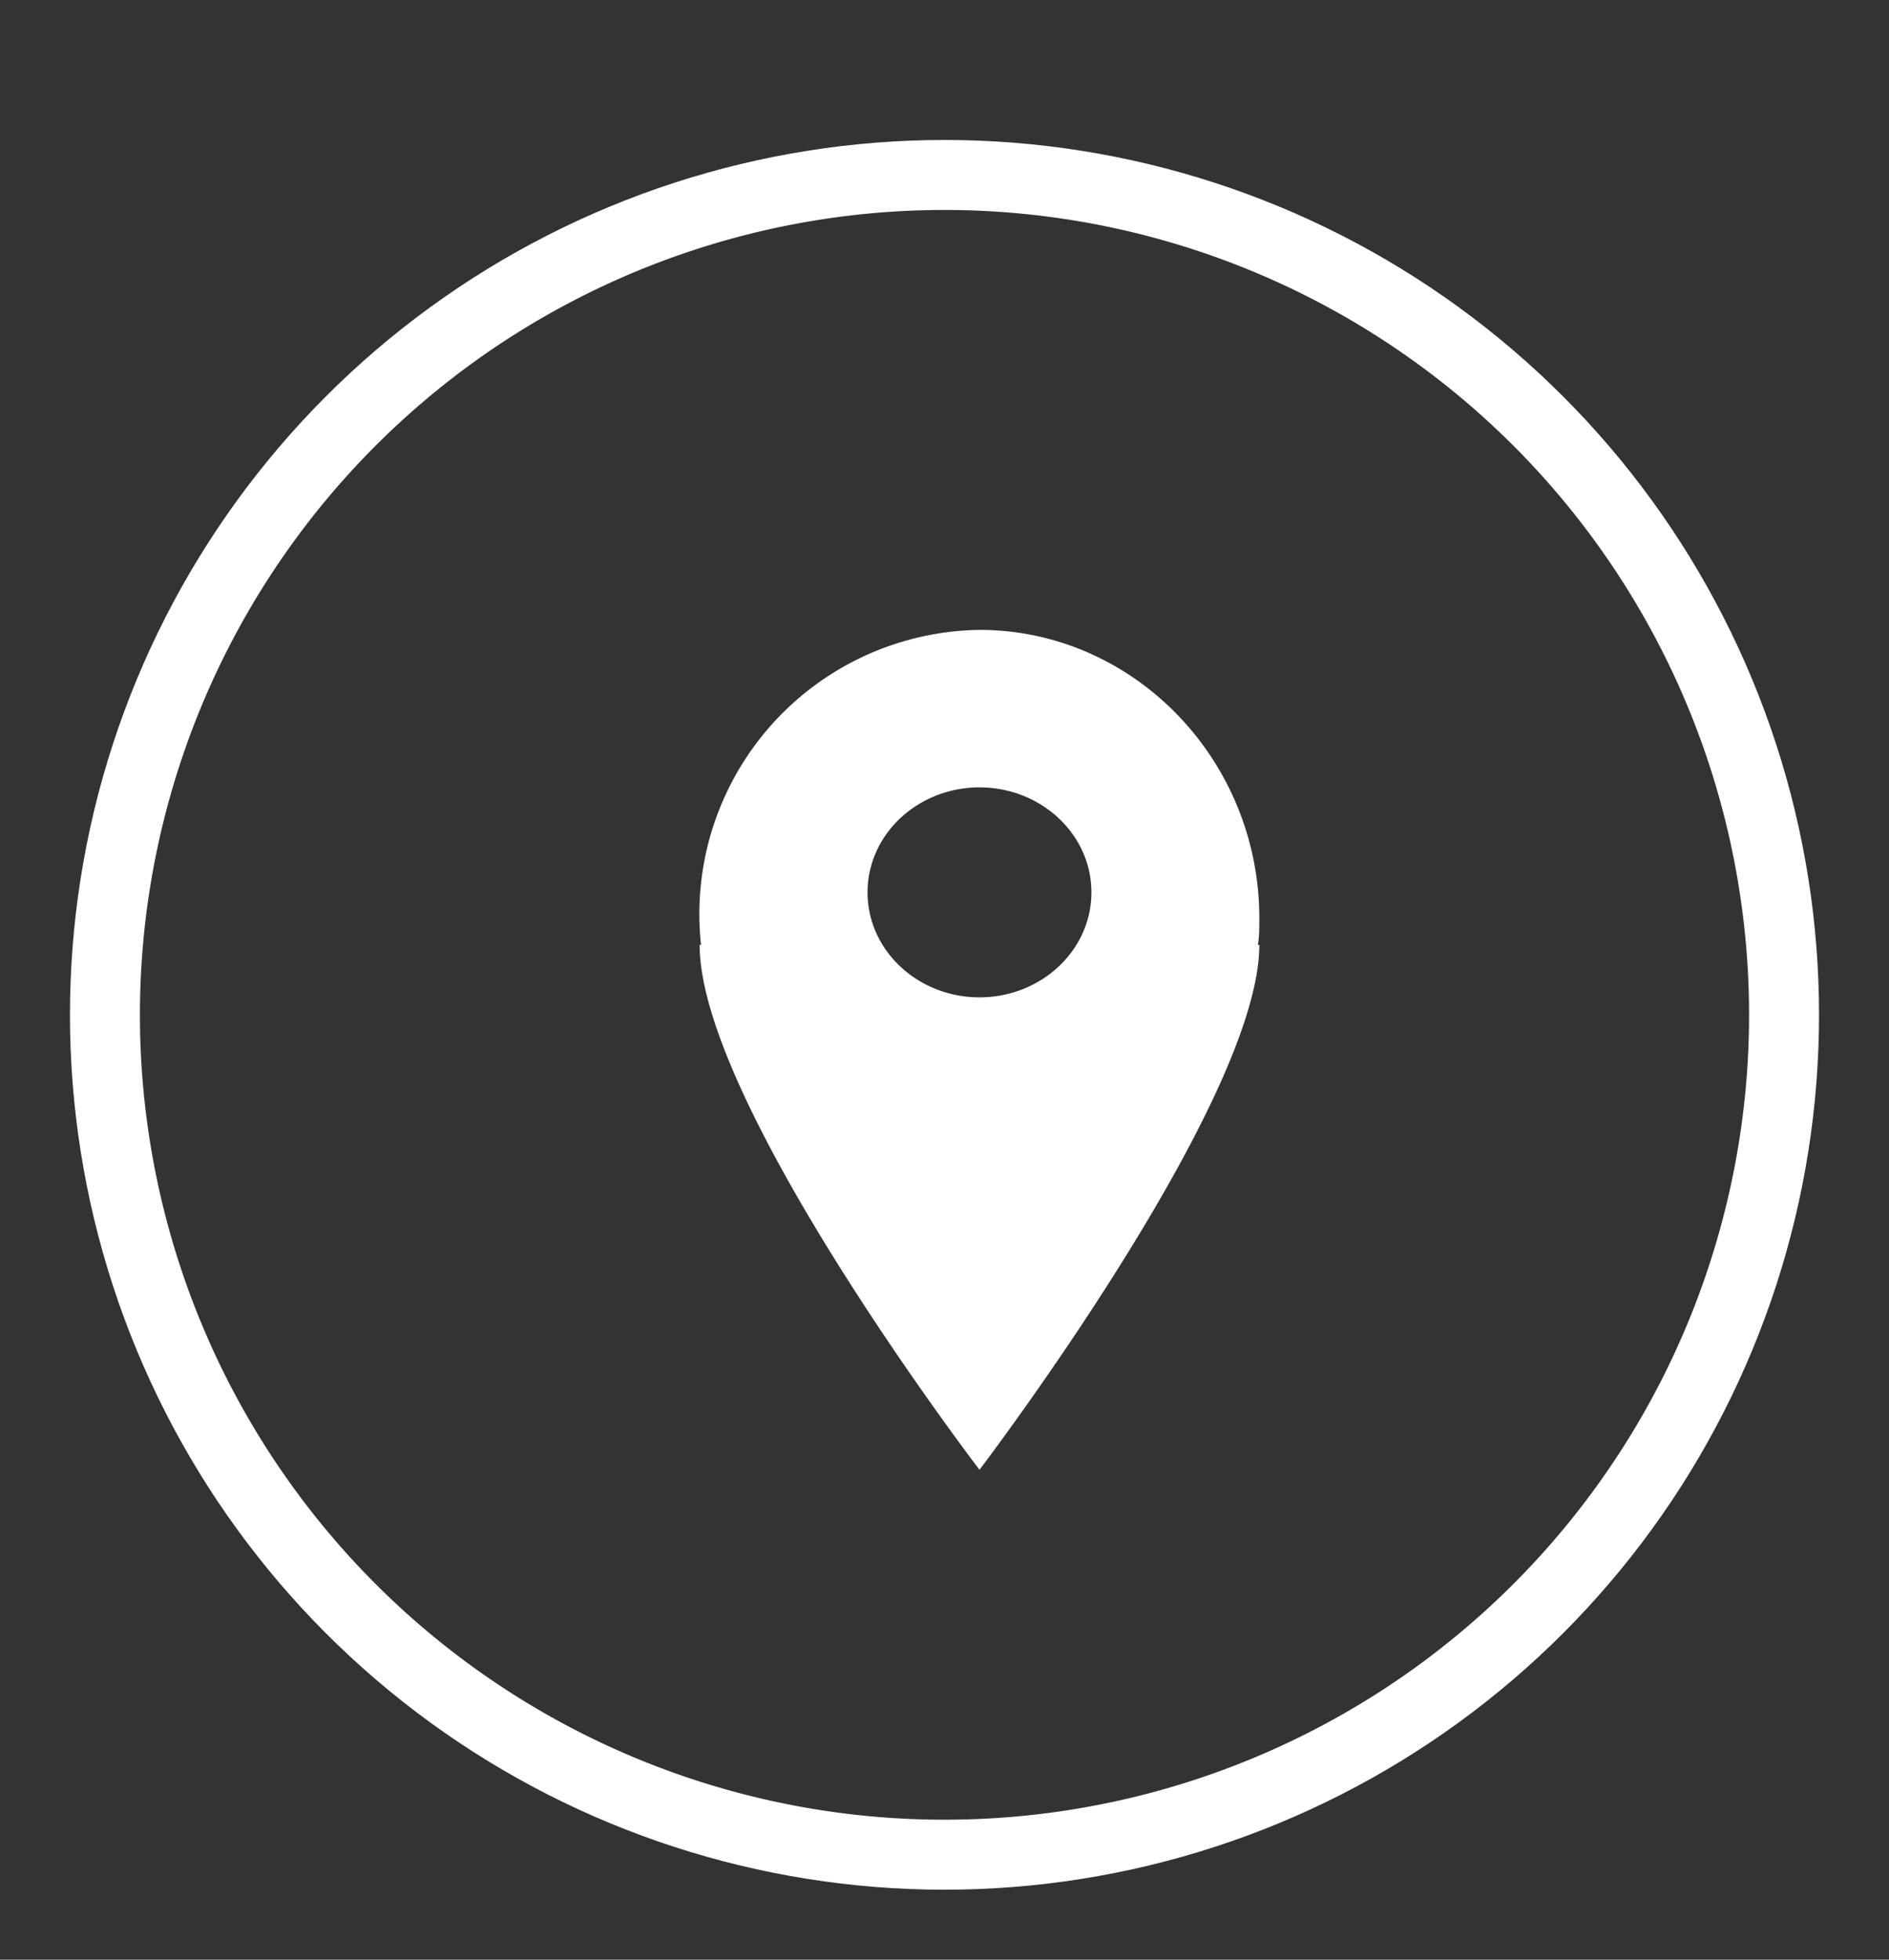 <svg xmlns="http://www.w3.org/2000/svg" xmlns:xlink="http://www.w3.org/1999/xlink" width="27" height="28" viewBox="0 0 27 28"><rect x="0" y="0" width="27" height="28" fill="#333333" stroke="none"/><defs><path id="as2ba" d="M237.5 2907a12.5 12.5 0 1 1 0 25 12.5 12.5 0 0 1 0-25z"/><path id="as2bc" d="M242 2918.12c0 .13 0 .26-.02.38h.02c0 2.25-4 7.5-4 7.5s-4-5.23-4-7.5h.02a4.06 4.06 0 0 1 3.98-4.5c2.2 0 4 1.85 4 4.12zm-2.4-.37c0-.83-.72-1.5-1.6-1.5-.88 0-1.6.67-1.6 1.5s.72 1.5 1.6 1.5c.88 0 1.6-.67 1.6-1.5z"/><clipPath id="as2bb"><use fill="#fff" xlink:href="#as2ba"/></clipPath></defs><g><g transform="translate(-224 -2905)"><use fill="#fff" fill-opacity="0" stroke="#fff" stroke-miterlimit="50" stroke-width="2" clip-path="url(&quot;#as2bb&quot;)" xlink:href="#as2ba"/></g><g transform="translate(-224 -2905)"><use fill="#fff" xlink:href="#as2bc"/></g></g></svg>